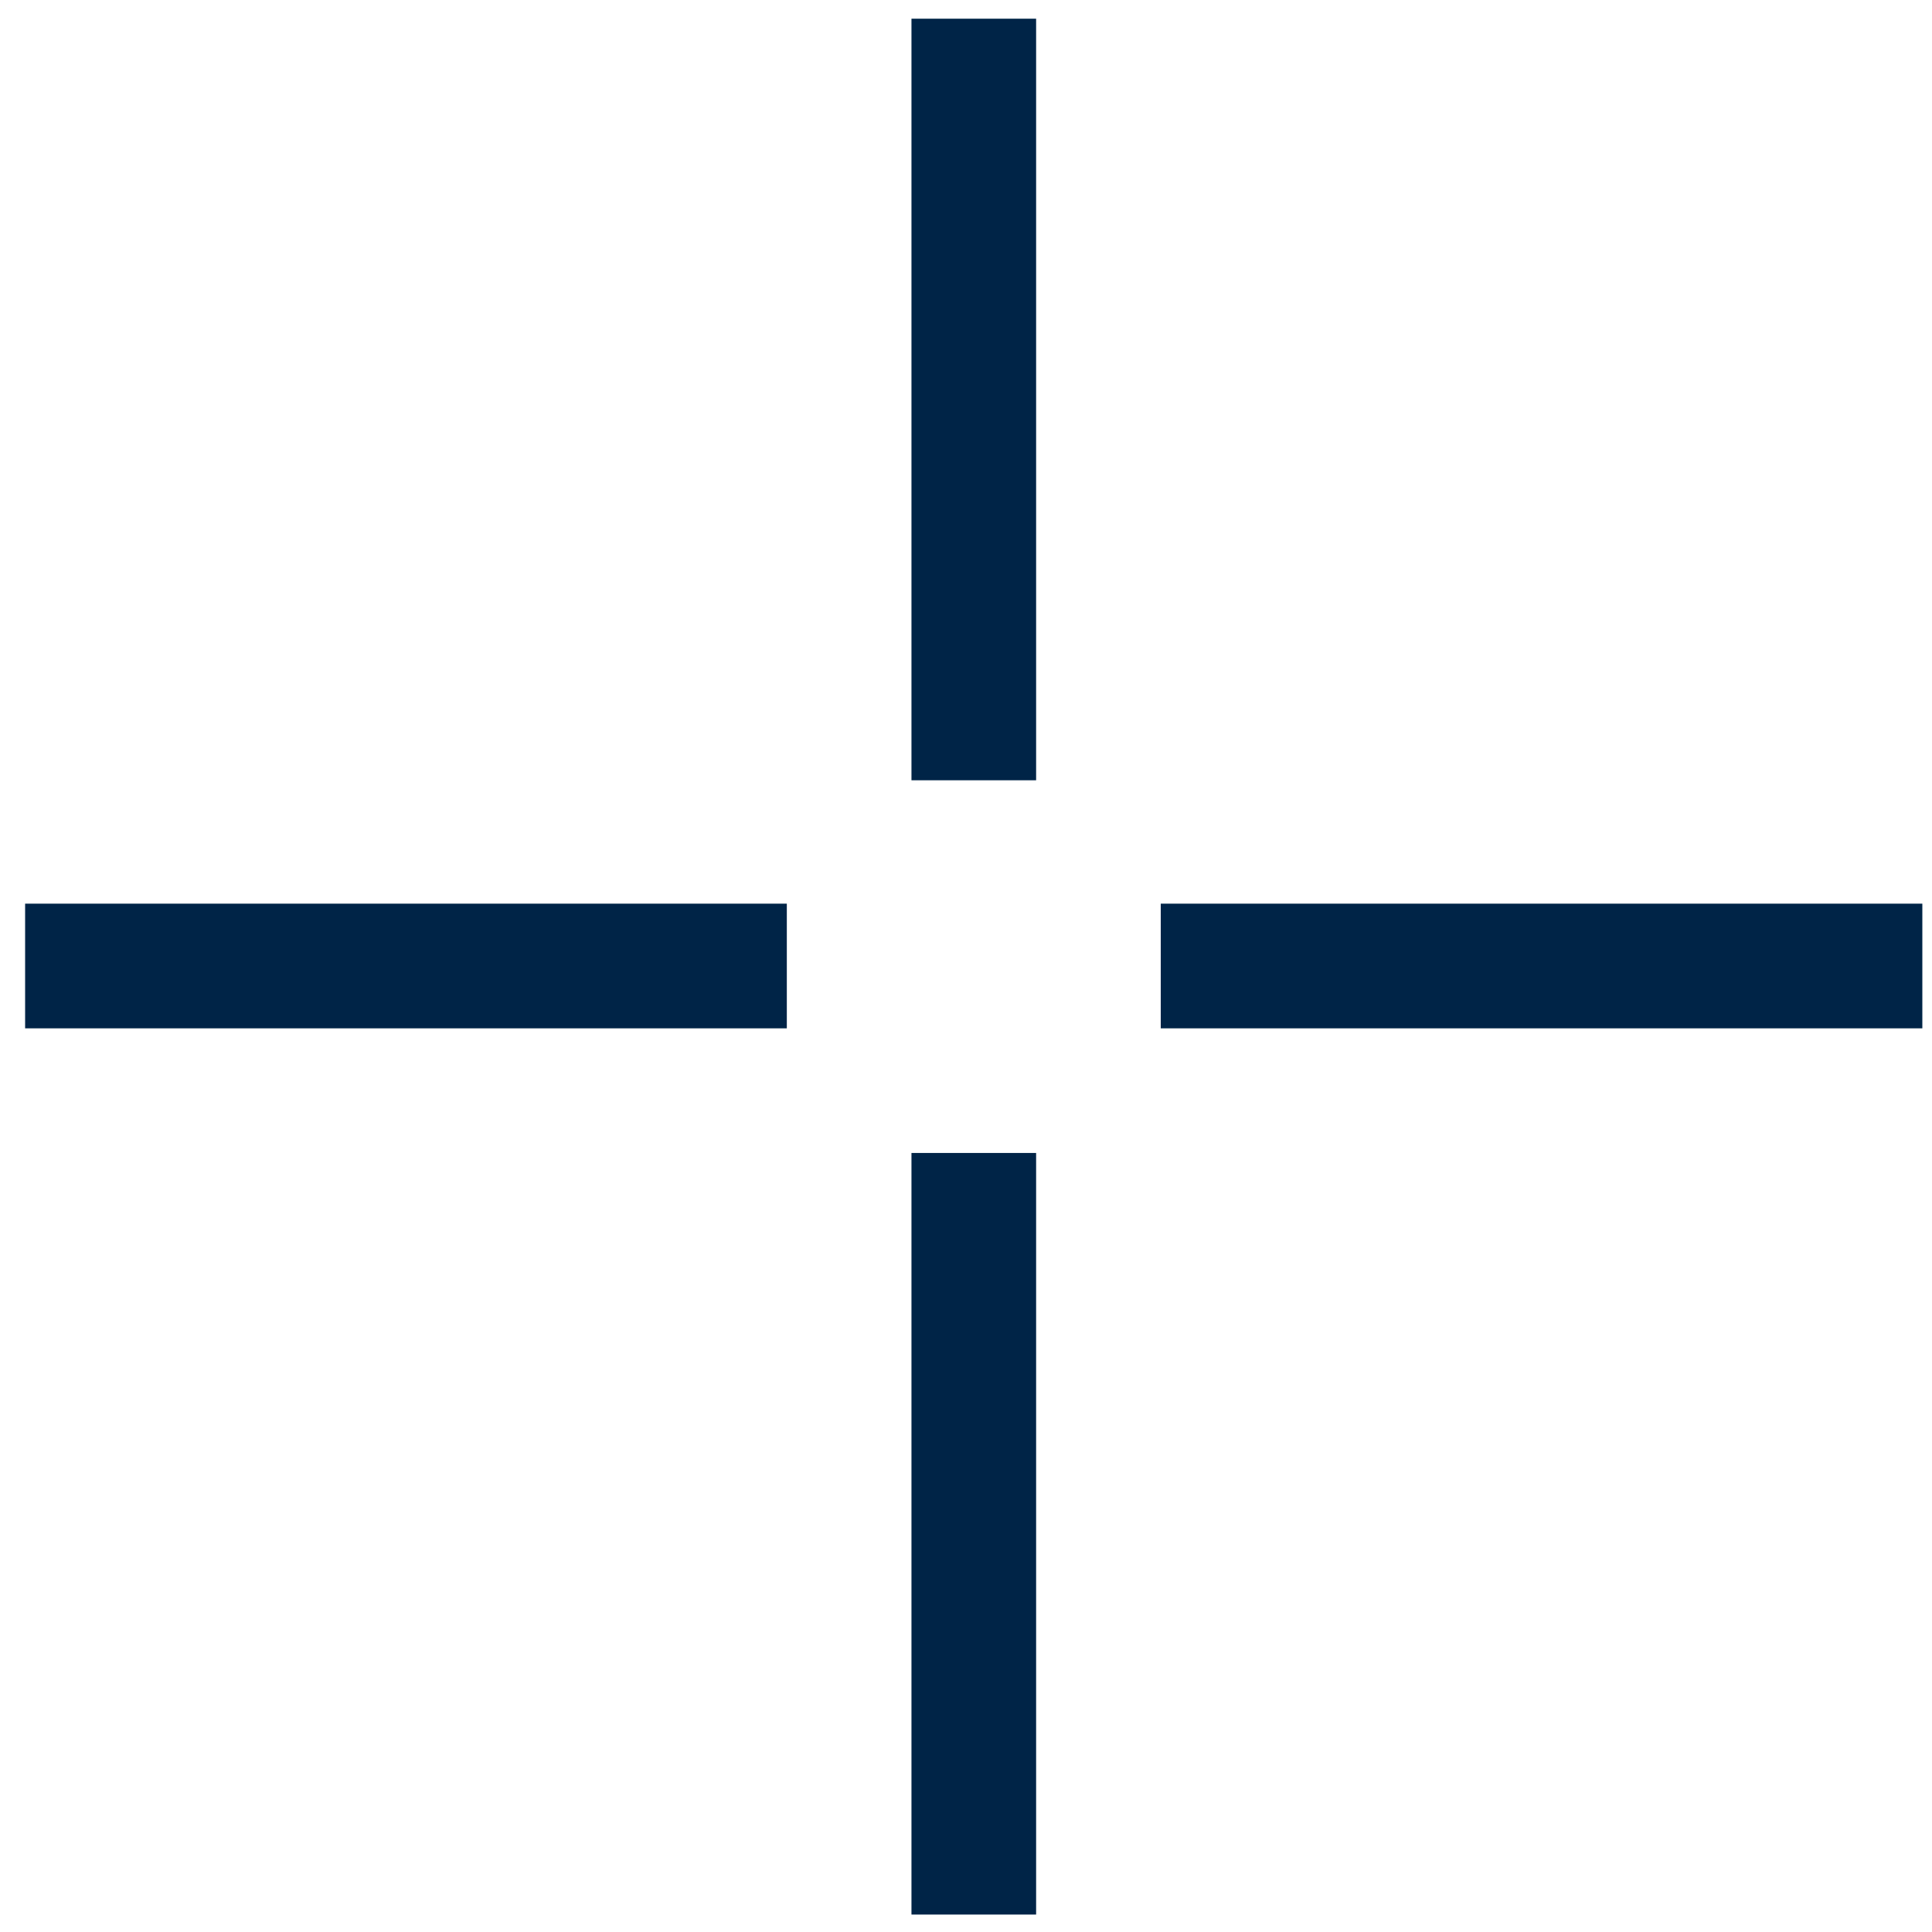 <?xml version="1.0" encoding="UTF-8"?>
<svg width="62px" height="62px" viewBox="0 0 62 62" version="1.1" xmlns="http://www.w3.org/2000/svg" xmlns:xlink="http://www.w3.org/1999/xlink">
    <title>15A84C24-259F-4B9A-ADA0-3BA9BE78D4D5</title>
    <g id="Home-Page" stroke="none" stroke-width="1" fill="none" fill-rule="evenodd">
        <g id="HP_UI-Desktop" transform="translate(-392, -7744)" stroke="#002447" stroke-width="4">
            <g id="Group-17" transform="translate(392.25, 7744.6)">
                <line x1="31" y1="36.4" x2="31" y2="60.84" id="Line-4"></line>
                <line x1="31" y1="0" x2="31" y2="24.44" id="Line-4-Copy-3"></line>
                <line x1="12.5" y1="18.456" x2="12.5" y2="42.9" id="Line-4-Copy" transform="translate(12.5, 30.4) rotate(-90) translate(-12.5, -30.4) "></line>
                <line x1="49.22" y1="18.18" x2="49.22" y2="42.62" id="Line-4-Copy-2" transform="translate(49.22, 30.4) rotate(-90) translate(-49.22, -30.4) "></line>
            </g>
        </g>
    </g>
</svg>